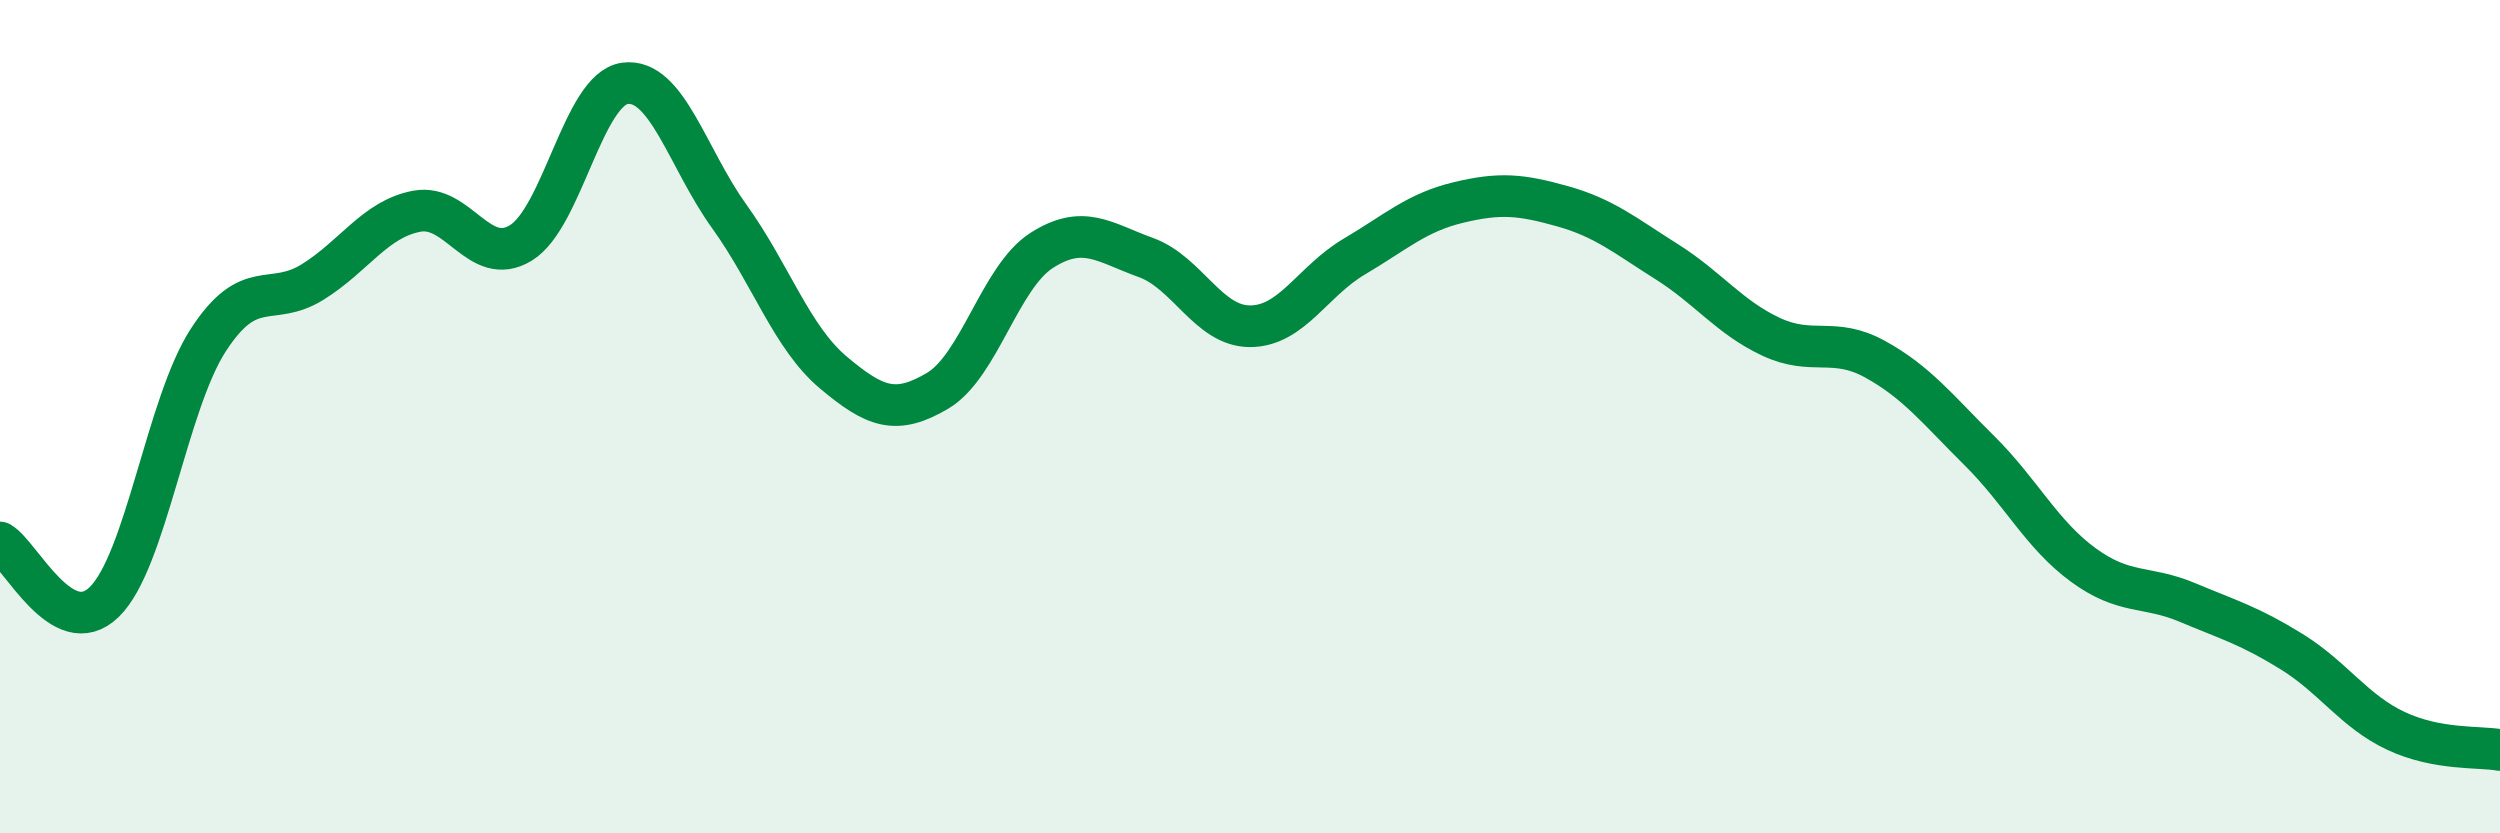 
    <svg width="60" height="20" viewBox="0 0 60 20" xmlns="http://www.w3.org/2000/svg">
      <path
        d="M 0,13.02 C 0.5,13.31 1.5,15.42 2.5,14.45 C 3.5,13.48 4,9.7 5,8.16 C 6,6.62 6.5,7.39 7.5,6.77 C 8.5,6.15 9,5.26 10,5.07 C 11,4.88 11.5,6.44 12.5,5.83 C 13.5,5.22 14,2.13 15,2 C 16,1.87 16.5,3.8 17.5,5.19 C 18.5,6.58 19,8.1 20,8.94 C 21,9.78 21.5,9.97 22.5,9.38 C 23.5,8.79 24,6.65 25,6.01 C 26,5.37 26.5,5.82 27.5,6.18 C 28.5,6.54 29,7.83 30,7.83 C 31,7.83 31.5,6.75 32.5,6.16 C 33.5,5.57 34,5.1 35,4.86 C 36,4.62 36.5,4.67 37.5,4.95 C 38.5,5.23 39,5.65 40,6.28 C 41,6.91 41.5,7.61 42.5,8.08 C 43.5,8.55 44,8.07 45,8.62 C 46,9.17 46.5,9.82 47.5,10.81 C 48.5,11.8 49,12.83 50,13.56 C 51,14.29 51.5,14.04 52.5,14.46 C 53.5,14.88 54,15.02 55,15.64 C 56,16.26 56.5,17.07 57.5,17.54 C 58.5,18.01 59.5,17.91 60,18L60 20L0 20Z"
        fill="#008740"
        opacity="0.1"
        stroke-linecap="round"
        stroke-linejoin="round"
      />
      <path
        d="M 0,13.02 C 0.5,13.31 1.5,15.42 2.5,14.45 C 3.5,13.48 4,9.7 5,8.16 C 6,6.62 6.5,7.39 7.5,6.77 C 8.5,6.15 9,5.26 10,5.07 C 11,4.88 11.5,6.44 12.5,5.83 C 13.5,5.22 14,2.13 15,2 C 16,1.87 16.5,3.8 17.5,5.19 C 18.5,6.58 19,8.1 20,8.94 C 21,9.78 21.5,9.97 22.5,9.38 C 23.5,8.79 24,6.65 25,6.01 C 26,5.37 26.5,5.82 27.5,6.18 C 28.5,6.54 29,7.83 30,7.83 C 31,7.83 31.5,6.75 32.5,6.16 C 33.5,5.57 34,5.1 35,4.86 C 36,4.62 36.5,4.67 37.5,4.95 C 38.5,5.23 39,5.65 40,6.28 C 41,6.91 41.5,7.61 42.5,8.08 C 43.5,8.55 44,8.07 45,8.62 C 46,9.17 46.5,9.82 47.5,10.81 C 48.5,11.8 49,12.83 50,13.56 C 51,14.29 51.5,14.04 52.5,14.46 C 53.5,14.88 54,15.02 55,15.64 C 56,16.26 56.5,17.07 57.5,17.54 C 58.5,18.01 59.5,17.91 60,18"
        stroke="#008740"
        stroke-width="1"
        fill="none"
        stroke-linecap="round"
        stroke-linejoin="round"
      />
    </svg>
  